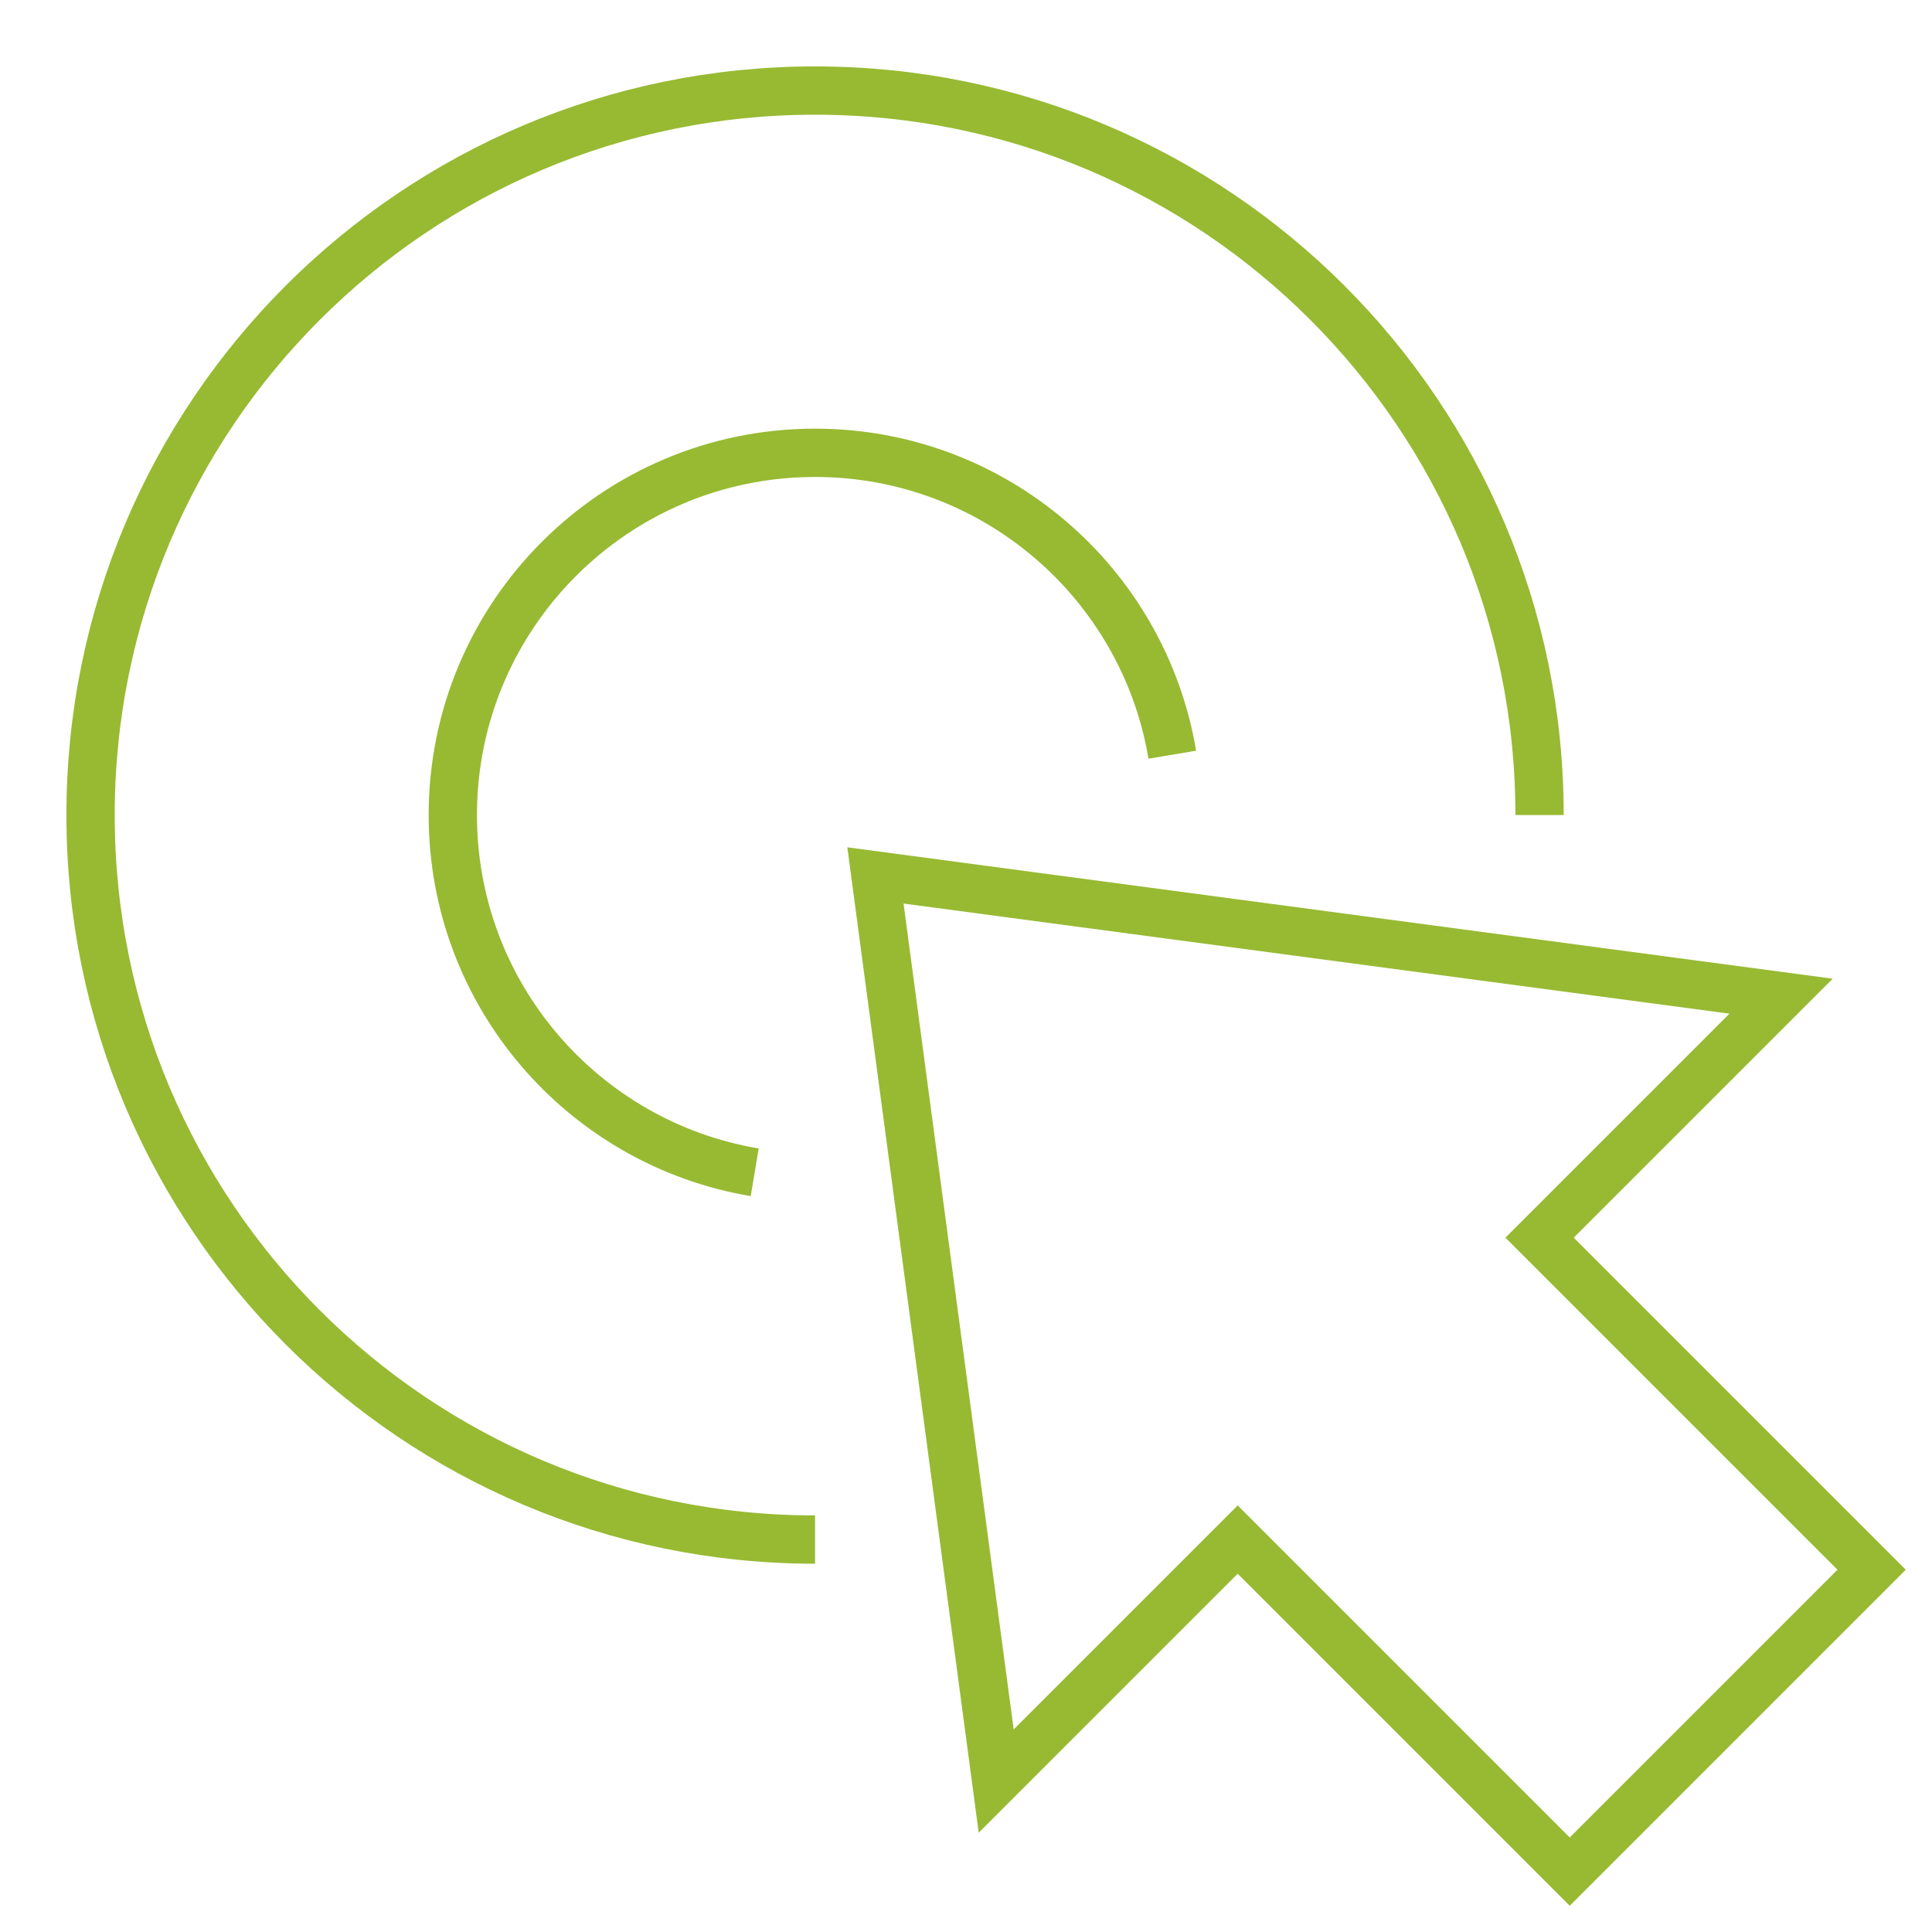 <svg width="80" height="80" viewBox="0 0 80 80" fill="none" xmlns="http://www.w3.org/2000/svg">
                            <path d="M33.75 63.75C17.181 63.75 3.75 50.319 3.75 33.75C3.75 17.181 17.181 3.75 33.75 3.75C50.319 3.75 63.75 17.181 63.75 33.75" stroke="#97BA32" stroke-width="2"/>
                            <path fill-rule="evenodd" clip-rule="evenodd" d="M36.25 36.25L41.25 73.75L51.25 63.75L65 77.5L77.5 65L63.75 51.25L73.75 41.25L36.25 36.25Z" stroke="#97BA32" stroke-width="2" stroke-linecap="square"/>
                            <path d="M31.251 48.542C24.156 47.352 18.75 41.182 18.75 33.75C18.75 25.466 25.466 18.75 33.75 18.75C41.182 18.75 47.352 24.155 48.542 31.25" stroke="#97BA32" stroke-width="2"/>
                            </svg>